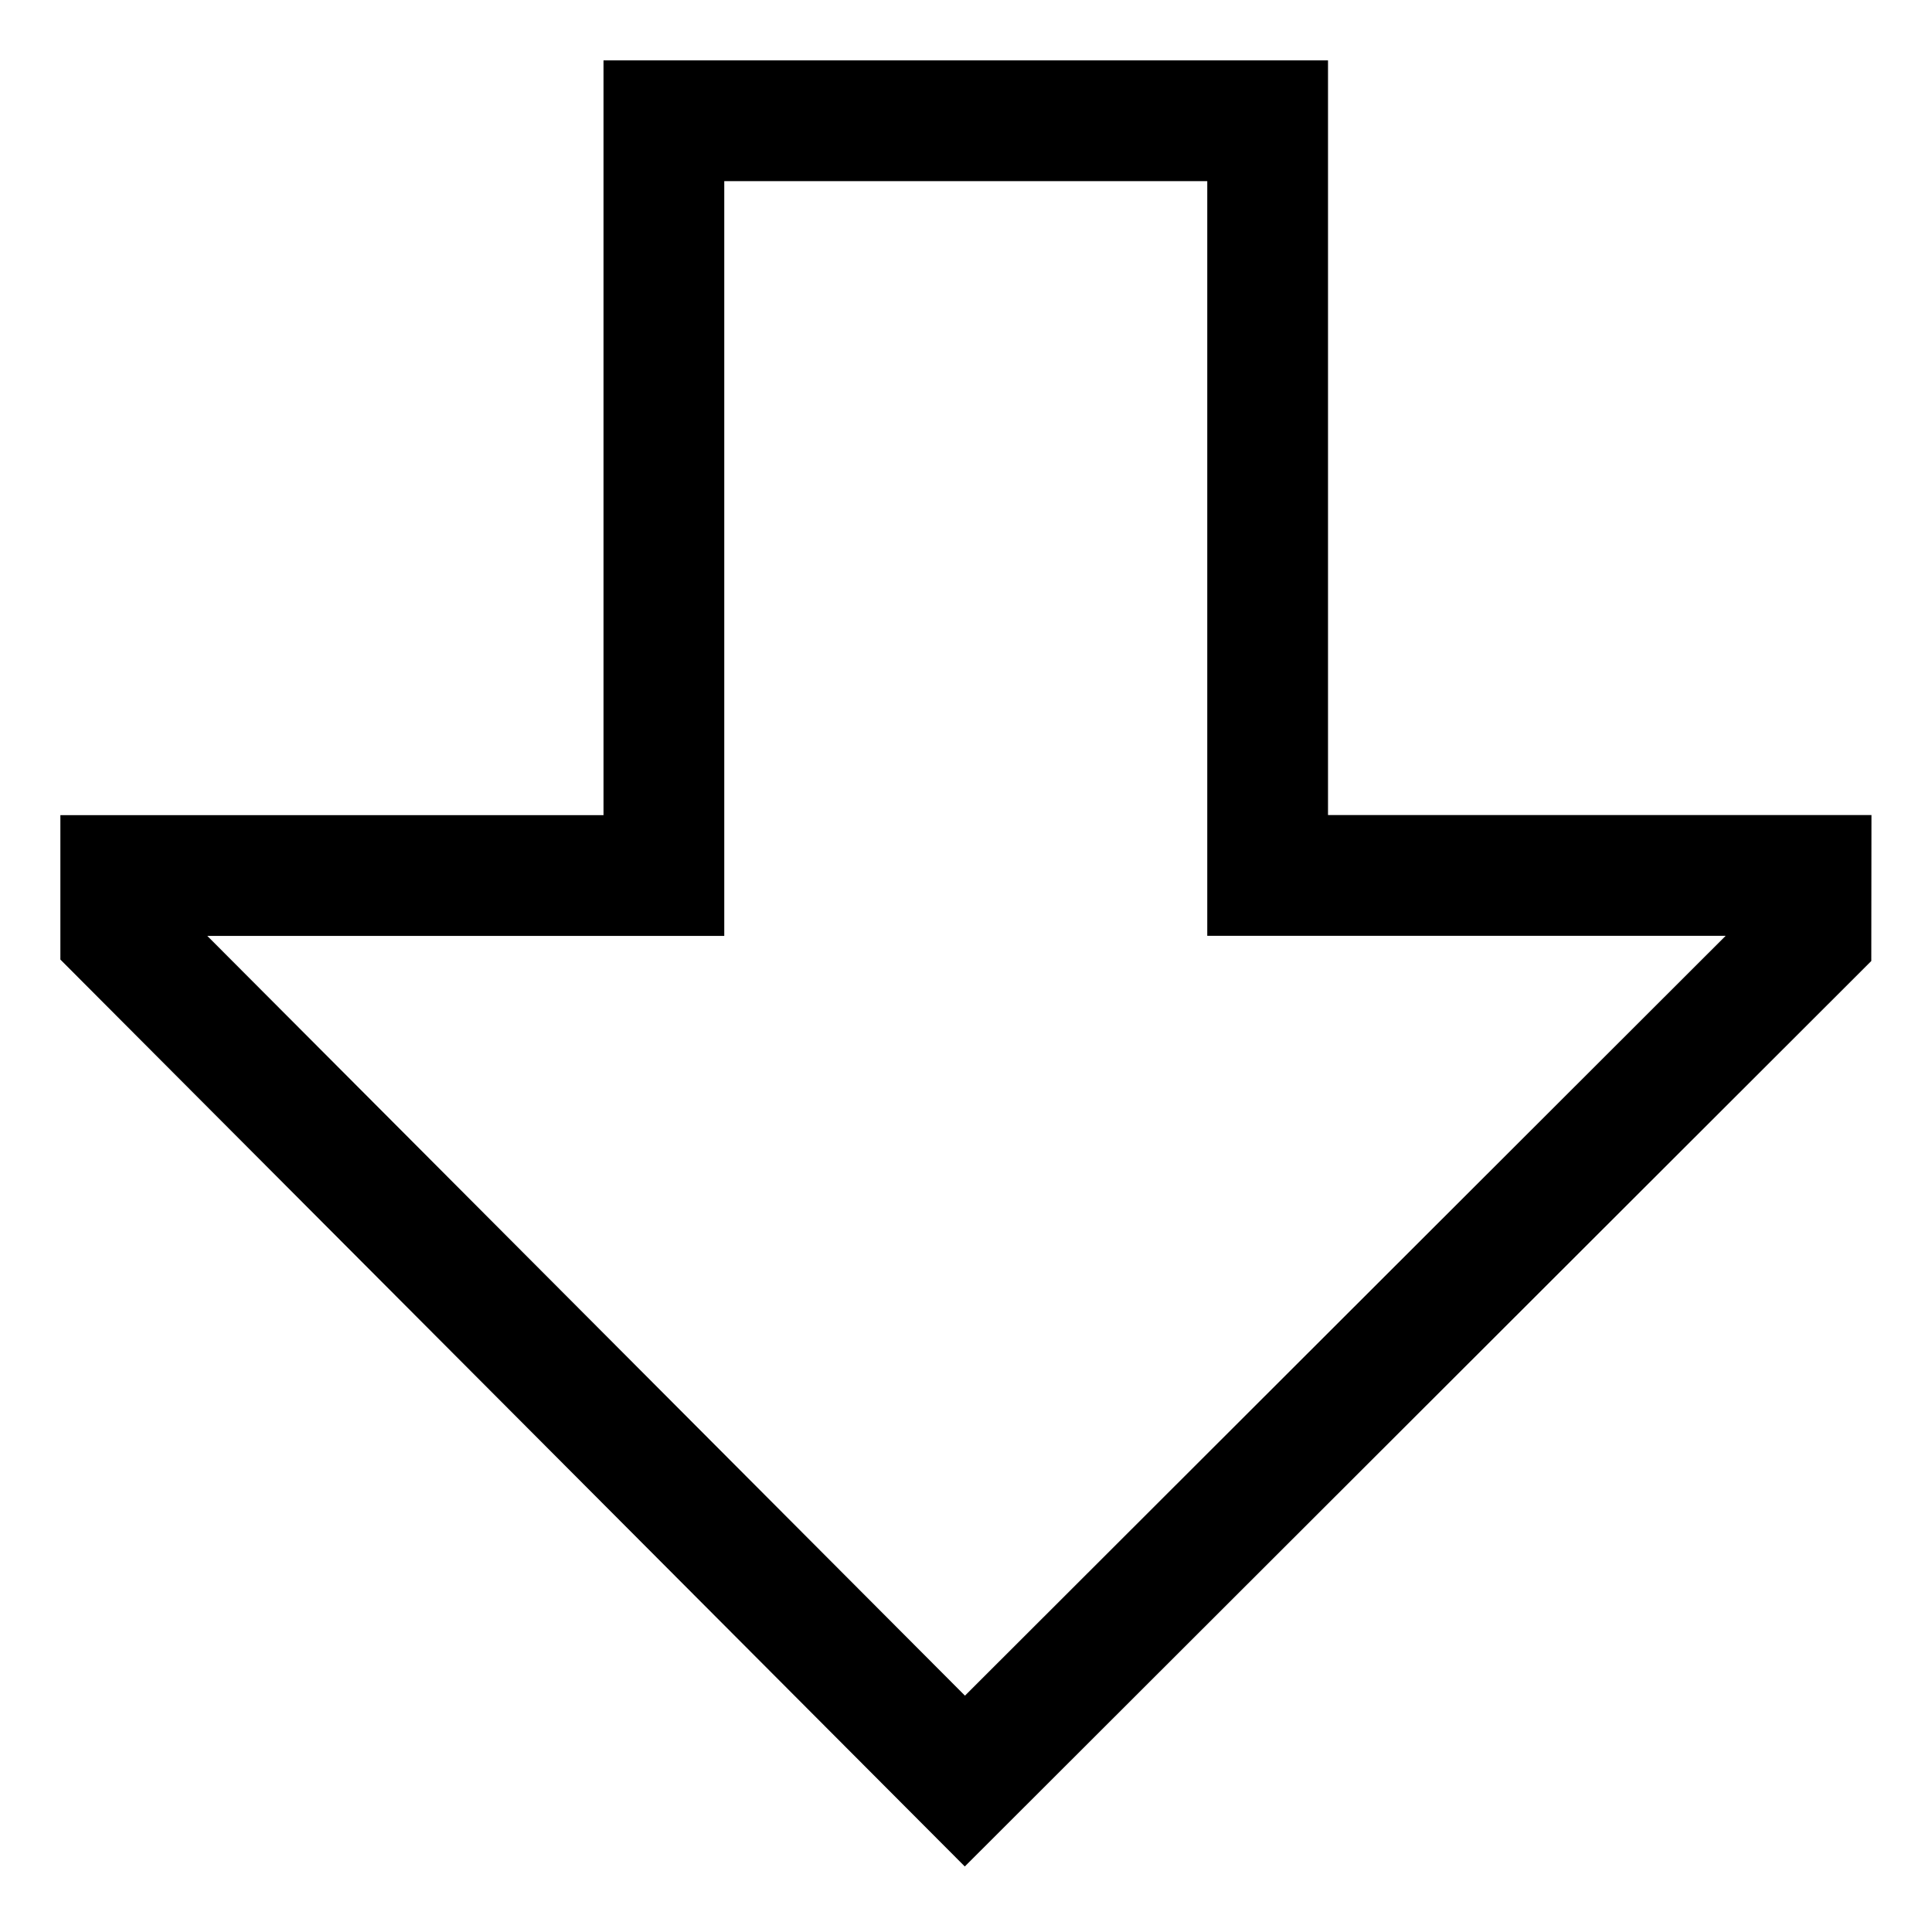 <!-- Generated by IcoMoon.io -->
<svg version="1.1" xmlns="http://www.w3.org/2000/svg" width="24" height="24" viewBox="0 0 24 24">
<title>arrow-thick-bottom</title>
<path d="M11.985 23.186l-11.235-11.266v-1.794l6.747-0v-9.376h9v9.375l6.751-0-0.002 1.813zM2.575 11.626l9.412 9.438 9.45-9.439-6.44 0v-9.375h-6v9.376z"></path>
</svg>
